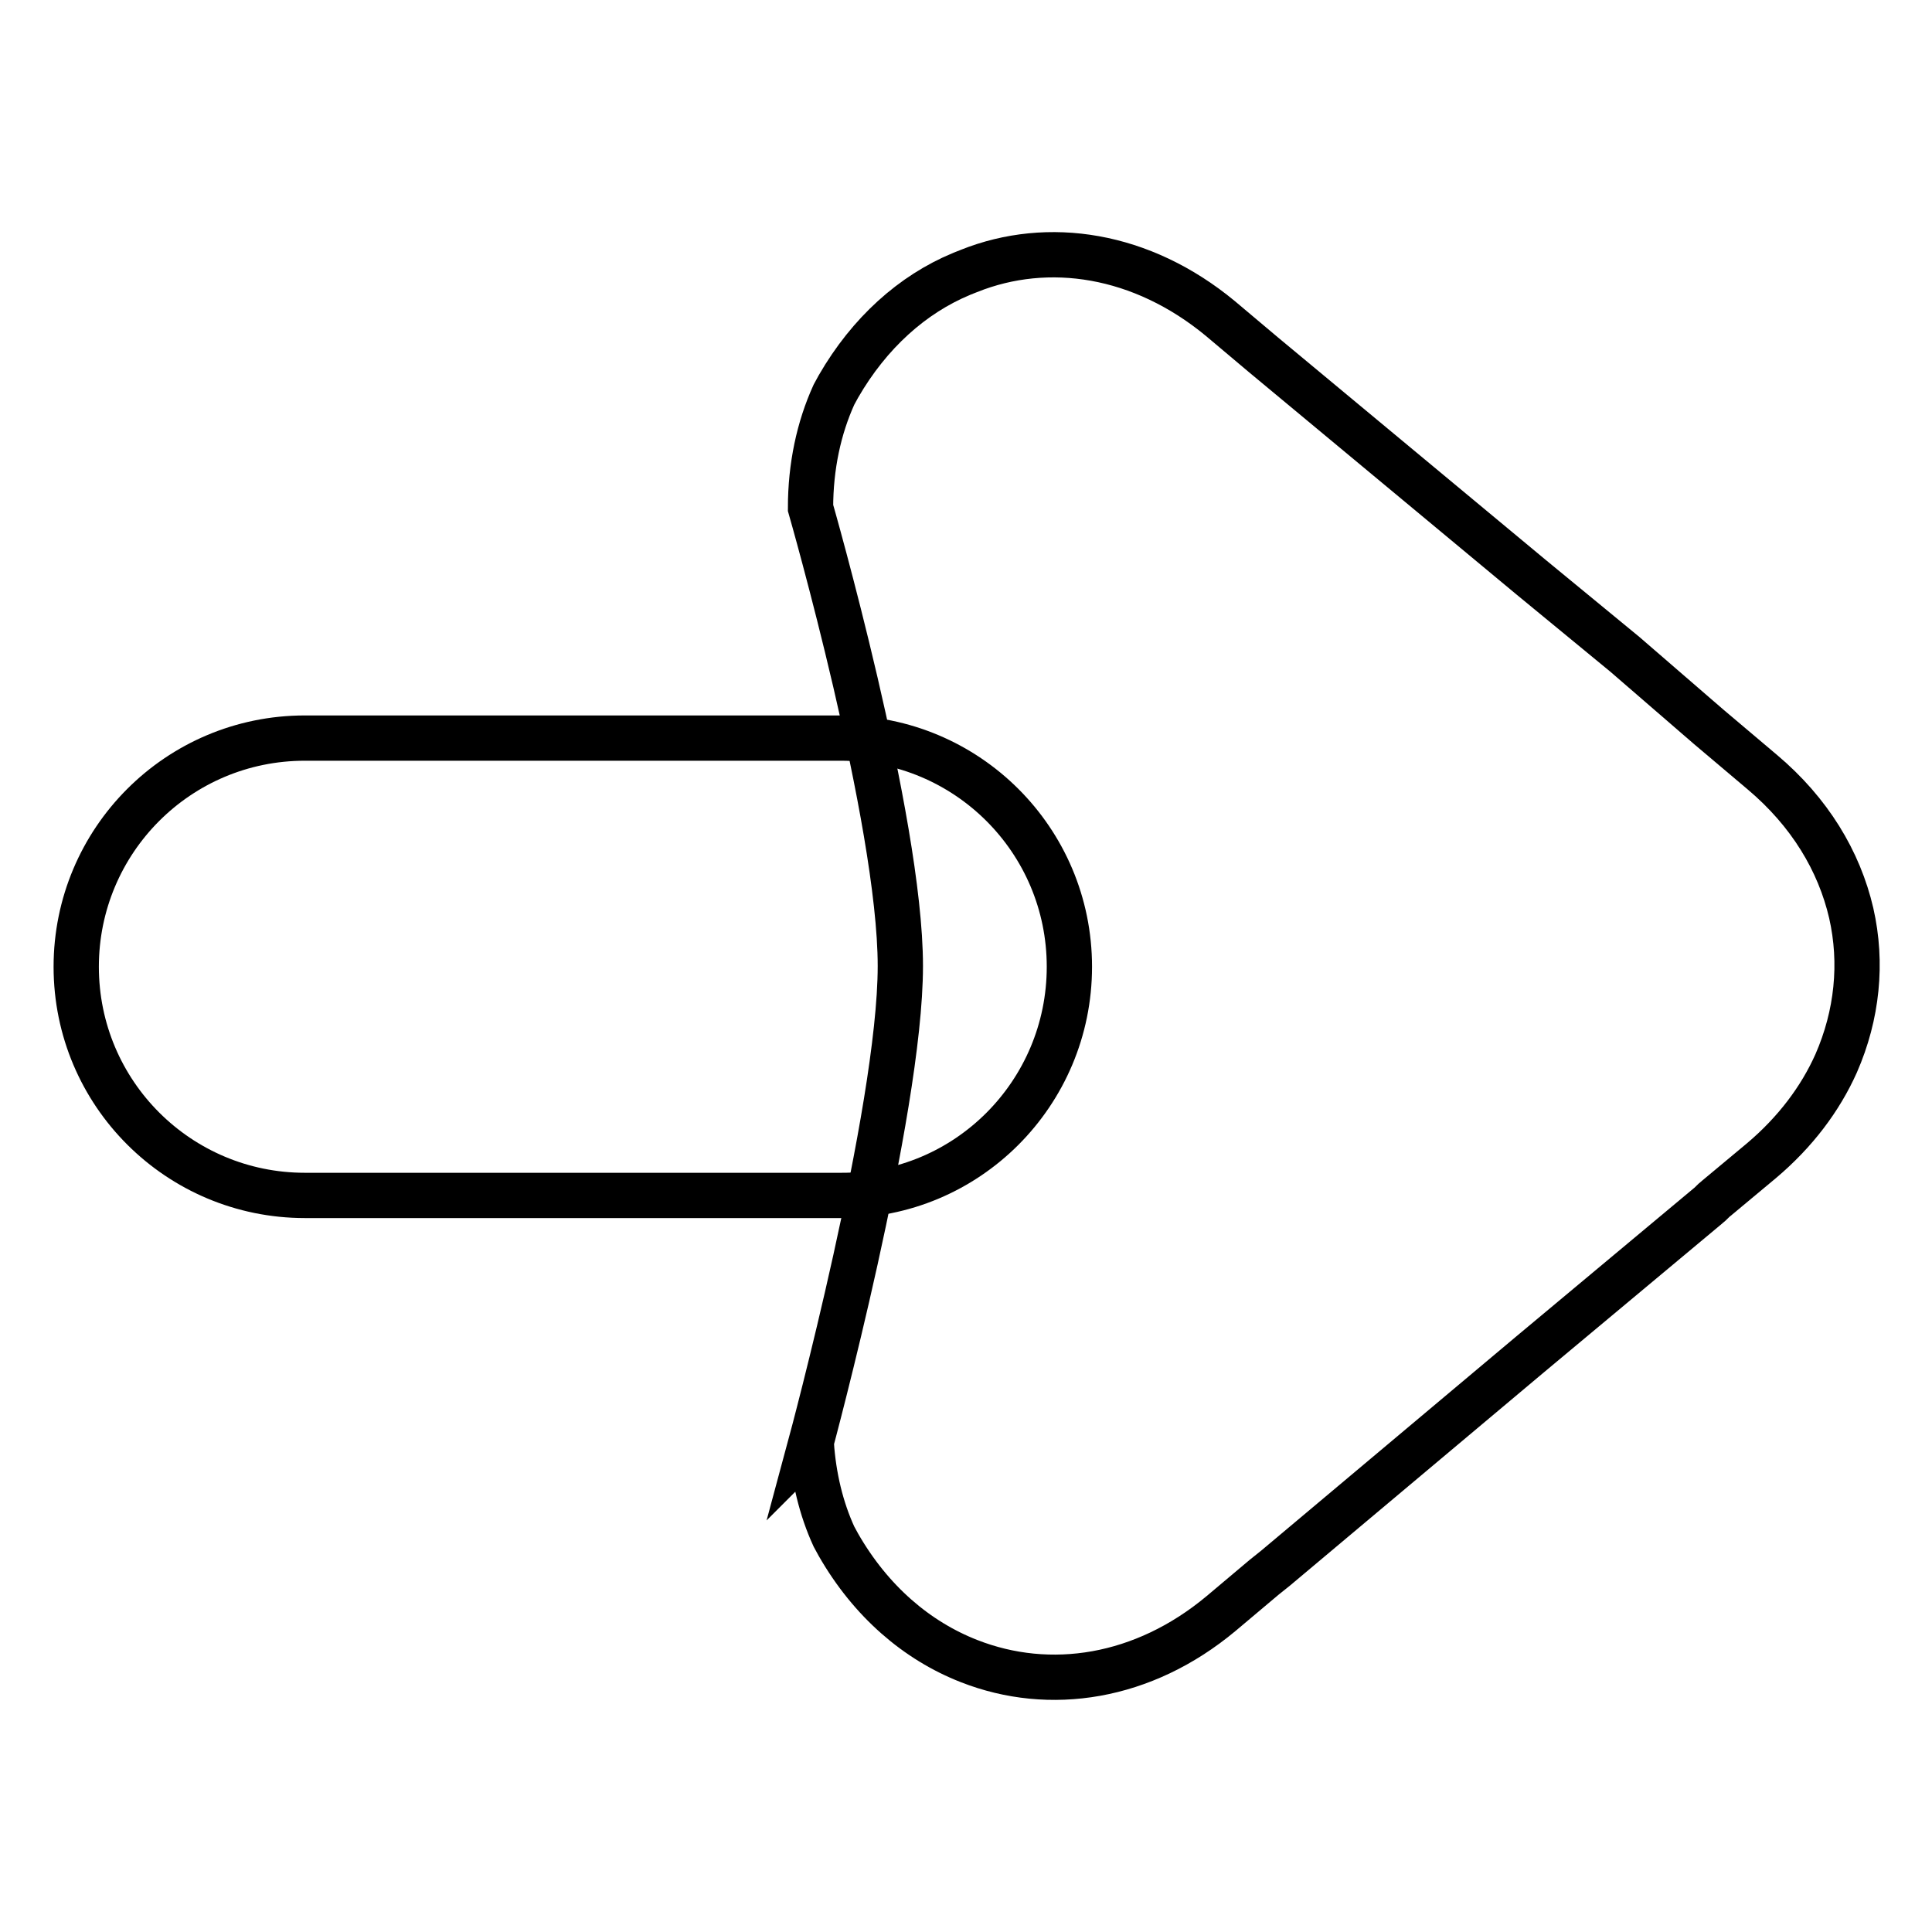 <?xml version="1.0" encoding="utf-8"?>
<!-- Svg Vector Icons : http://www.onlinewebfonts.com/icon -->
<!DOCTYPE svg PUBLIC "-//W3C//DTD SVG 1.1//EN" "http://www.w3.org/Graphics/SVG/1.1/DTD/svg11.dtd">
<svg version="1.1" xmlns="http://www.w3.org/2000/svg" xmlns:xlink="http://www.w3.org/1999/xlink" x="0px" y="0px" viewBox="0 0 256 256" enable-background="new 0 0 256 256" xml:space="preserve">
<g> <path stroke-width="6" fill-opacity="0" stroke="#000000"  d="M141.7,128.1c0-16.8-13.6-30.3-30.3-30.3h-71c-16.8,0-30.3,13.6-30.3,30.3v0c0,16.8,13.6,30.3,30.3,30.3h71 C128.1,158.5,141.7,144.9,141.7,128.1L141.7,128.1z"/> <path stroke-width="6" fill-opacity="0" stroke="#000000"  d="M161.7,42.2l5.7,4.8l35.5,29.5l12.4,10.2v0l11.1,9.6l7.1,6c6.3,5.3,10.2,11.8,11.8,18.7 c1.5,6.6,0.8,13.5-2,19.9c-2.1,4.7-5.4,9.1-9.9,12.9l-6,5c-0.4,0.3-0.7,0.7-1.1,1l-11.5,9.6l-12.1,10.1l-33.7,28.3 c-0.5,0.4-1,0.8-1.5,1.2l-5.7,4.8c-10.3,8.6-22.7,10.5-33.4,6.3c-6.9-2.7-13-7.9-17.3-15.4l-0.6-1.1c-1.7-3.7-2.7-7.9-3-12.3 l-0.1,0.1c0,0,11.9-44.1,11.9-63.4s-11.9-60.7-11.9-60.7c0-5.5,1.1-10.6,3.1-15l0.6-1.1c4.1-7.1,9.8-12.2,16.3-14.9 c0.3-0.1,0.7-0.3,1-0.4C138.9,31.7,151.3,33.6,161.7,42.2L161.7,42.2z"/></g>
</svg>